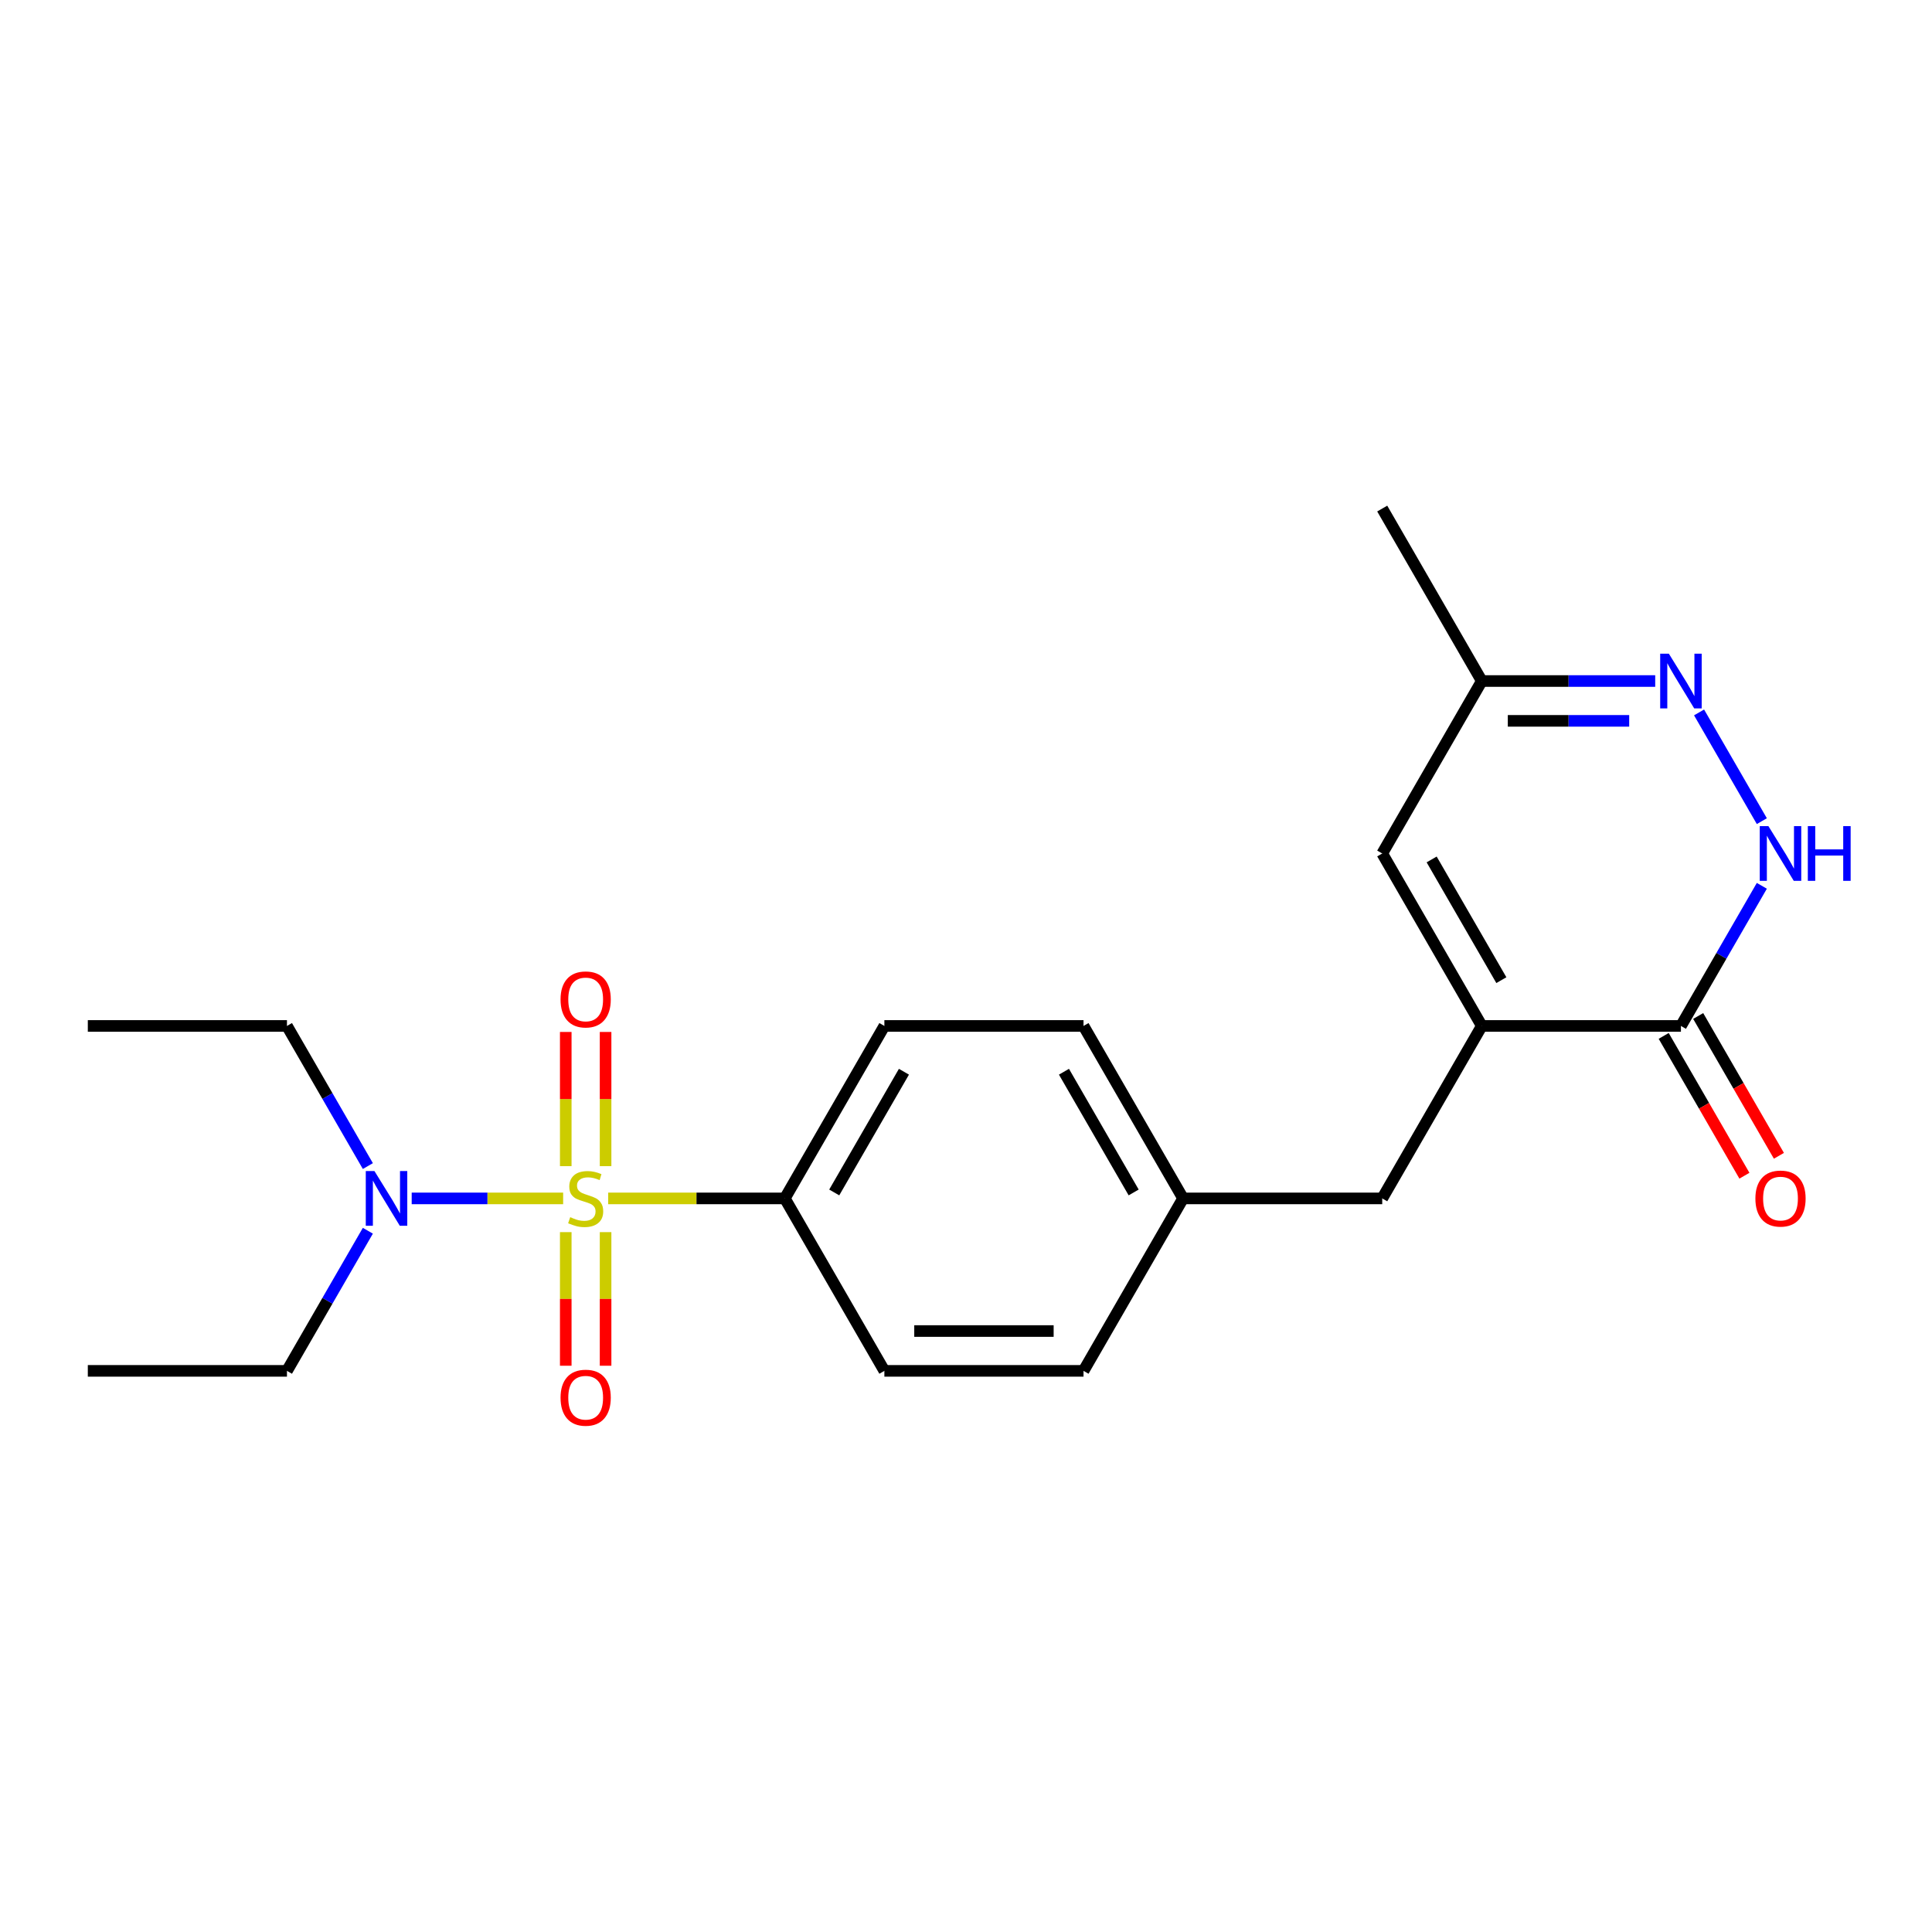 <?xml version='1.0' encoding='iso-8859-1'?>
<svg version='1.1' baseProfile='full'
              xmlns='http://www.w3.org/2000/svg'
                      xmlns:rdkit='http://www.rdkit.org/xml'
                      xmlns:xlink='http://www.w3.org/1999/xlink'
                  xml:space='preserve'
width='1000px' height='1000px' viewBox='0 0 1000 1000'>
<!-- END OF HEADER -->
<rect style='opacity:1.0;fill:#FFFFFF;stroke:none' width='1000' height='1000' x='0' y='0'> </rect>
<path class='bond-5' d='M 314.798,620.292 L 360.506,620.292' style='fill:none;fill-rule:evenodd;stroke:#CCCC00;stroke-width:6px;stroke-linecap:butt;stroke-linejoin:miter;stroke-opacity:1' />
<path class='bond-5' d='M 360.506,620.292 L 406.215,620.292' style='fill:none;fill-rule:evenodd;stroke:#000000;stroke-width:6px;stroke-linecap:butt;stroke-linejoin:miter;stroke-opacity:1' />
<path class='bond-6' d='M 291.484,620.292 L 252.288,620.292' style='fill:none;fill-rule:evenodd;stroke:#CCCC00;stroke-width:6px;stroke-linecap:butt;stroke-linejoin:miter;stroke-opacity:1' />
<path class='bond-6' d='M 252.288,620.292 L 213.092,620.292' style='fill:none;fill-rule:evenodd;stroke:#0000FF;stroke-width:6px;stroke-linecap:butt;stroke-linejoin:miter;stroke-opacity:1' />
<path class='bond-7' d='M 313.448,603.596 L 313.448,568.866' style='fill:none;fill-rule:evenodd;stroke:#CCCC00;stroke-width:6px;stroke-linecap:butt;stroke-linejoin:miter;stroke-opacity:1' />
<path class='bond-7' d='M 313.448,568.866 L 313.448,534.137' style='fill:none;fill-rule:evenodd;stroke:#FF0000;stroke-width:6px;stroke-linecap:butt;stroke-linejoin:miter;stroke-opacity:1' />
<path class='bond-7' d='M 292.833,603.596 L 292.833,568.866' style='fill:none;fill-rule:evenodd;stroke:#CCCC00;stroke-width:6px;stroke-linecap:butt;stroke-linejoin:miter;stroke-opacity:1' />
<path class='bond-7' d='M 292.833,568.866 L 292.833,534.137' style='fill:none;fill-rule:evenodd;stroke:#FF0000;stroke-width:6px;stroke-linecap:butt;stroke-linejoin:miter;stroke-opacity:1' />
<path class='bond-8' d='M 292.833,637.749 L 292.833,672.328' style='fill:none;fill-rule:evenodd;stroke:#CCCC00;stroke-width:6px;stroke-linecap:butt;stroke-linejoin:miter;stroke-opacity:1' />
<path class='bond-8' d='M 292.833,672.328 L 292.833,706.906' style='fill:none;fill-rule:evenodd;stroke:#FF0000;stroke-width:6px;stroke-linecap:butt;stroke-linejoin:miter;stroke-opacity:1' />
<path class='bond-8' d='M 313.448,637.749 L 313.448,672.328' style='fill:none;fill-rule:evenodd;stroke:#CCCC00;stroke-width:6px;stroke-linecap:butt;stroke-linejoin:miter;stroke-opacity:1' />
<path class='bond-8' d='M 313.448,672.328 L 313.448,706.906' style='fill:none;fill-rule:evenodd;stroke:#FF0000;stroke-width:6px;stroke-linecap:butt;stroke-linejoin:miter;stroke-opacity:1' />
<path class='bond-0' d='M 766.976,531.027 L 715.438,620.292' style='fill:none;fill-rule:evenodd;stroke:#000000;stroke-width:6px;stroke-linecap:butt;stroke-linejoin:miter;stroke-opacity:1' />
<path class='bond-2' d='M 766.976,531.027 L 870.05,531.027' style='fill:none;fill-rule:evenodd;stroke:#000000;stroke-width:6px;stroke-linecap:butt;stroke-linejoin:miter;stroke-opacity:1' />
<path class='bond-4' d='M 766.976,531.027 L 715.438,441.762' style='fill:none;fill-rule:evenodd;stroke:#000000;stroke-width:6px;stroke-linecap:butt;stroke-linejoin:miter;stroke-opacity:1' />
<path class='bond-4' d='M 777.098,507.33 L 741.022,444.845' style='fill:none;fill-rule:evenodd;stroke:#000000;stroke-width:6px;stroke-linecap:butt;stroke-linejoin:miter;stroke-opacity:1' />
<path class='bond-1' d='M 911.924,458.499 L 890.987,494.763' style='fill:none;fill-rule:evenodd;stroke:#0000FF;stroke-width:6px;stroke-linecap:butt;stroke-linejoin:miter;stroke-opacity:1' />
<path class='bond-1' d='M 890.987,494.763 L 870.05,531.027' style='fill:none;fill-rule:evenodd;stroke:#000000;stroke-width:6px;stroke-linecap:butt;stroke-linejoin:miter;stroke-opacity:1' />
<path class='bond-23' d='M 911.924,425.025 L 879.434,368.751' style='fill:none;fill-rule:evenodd;stroke:#0000FF;stroke-width:6px;stroke-linecap:butt;stroke-linejoin:miter;stroke-opacity:1' />
<path class='bond-11' d='M 861.124,536.181 L 882.015,572.365' style='fill:none;fill-rule:evenodd;stroke:#000000;stroke-width:6px;stroke-linecap:butt;stroke-linejoin:miter;stroke-opacity:1' />
<path class='bond-11' d='M 882.015,572.365 L 902.905,608.549' style='fill:none;fill-rule:evenodd;stroke:#FF0000;stroke-width:6px;stroke-linecap:butt;stroke-linejoin:miter;stroke-opacity:1' />
<path class='bond-11' d='M 878.977,525.874 L 899.868,562.058' style='fill:none;fill-rule:evenodd;stroke:#000000;stroke-width:6px;stroke-linecap:butt;stroke-linejoin:miter;stroke-opacity:1' />
<path class='bond-11' d='M 899.868,562.058 L 920.758,598.242' style='fill:none;fill-rule:evenodd;stroke:#FF0000;stroke-width:6px;stroke-linecap:butt;stroke-linejoin:miter;stroke-opacity:1' />
<path class='bond-3' d='M 856.733,352.497 L 811.854,352.497' style='fill:none;fill-rule:evenodd;stroke:#0000FF;stroke-width:6px;stroke-linecap:butt;stroke-linejoin:miter;stroke-opacity:1' />
<path class='bond-3' d='M 811.854,352.497 L 766.976,352.497' style='fill:none;fill-rule:evenodd;stroke:#000000;stroke-width:6px;stroke-linecap:butt;stroke-linejoin:miter;stroke-opacity:1' />
<path class='bond-3' d='M 843.27,373.112 L 811.854,373.112' style='fill:none;fill-rule:evenodd;stroke:#0000FF;stroke-width:6px;stroke-linecap:butt;stroke-linejoin:miter;stroke-opacity:1' />
<path class='bond-3' d='M 811.854,373.112 L 780.439,373.112' style='fill:none;fill-rule:evenodd;stroke:#000000;stroke-width:6px;stroke-linecap:butt;stroke-linejoin:miter;stroke-opacity:1' />
<path class='bond-9' d='M 715.438,441.762 L 766.976,352.497' style='fill:none;fill-rule:evenodd;stroke:#000000;stroke-width:6px;stroke-linecap:butt;stroke-linejoin:miter;stroke-opacity:1' />
<path class='bond-12' d='M 406.215,620.292 L 457.752,531.027' style='fill:none;fill-rule:evenodd;stroke:#000000;stroke-width:6px;stroke-linecap:butt;stroke-linejoin:miter;stroke-opacity:1' />
<path class='bond-12' d='M 431.799,617.21 L 467.875,554.725' style='fill:none;fill-rule:evenodd;stroke:#000000;stroke-width:6px;stroke-linecap:butt;stroke-linejoin:miter;stroke-opacity:1' />
<path class='bond-13' d='M 406.215,620.292 L 457.752,709.557' style='fill:none;fill-rule:evenodd;stroke:#000000;stroke-width:6px;stroke-linecap:butt;stroke-linejoin:miter;stroke-opacity:1' />
<path class='bond-17' d='M 190.403,637.029 L 169.466,673.293' style='fill:none;fill-rule:evenodd;stroke:#0000FF;stroke-width:6px;stroke-linecap:butt;stroke-linejoin:miter;stroke-opacity:1' />
<path class='bond-17' d='M 169.466,673.293 L 148.529,709.557' style='fill:none;fill-rule:evenodd;stroke:#000000;stroke-width:6px;stroke-linecap:butt;stroke-linejoin:miter;stroke-opacity:1' />
<path class='bond-18' d='M 190.403,603.556 L 169.466,567.291' style='fill:none;fill-rule:evenodd;stroke:#0000FF;stroke-width:6px;stroke-linecap:butt;stroke-linejoin:miter;stroke-opacity:1' />
<path class='bond-18' d='M 169.466,567.291 L 148.529,531.027' style='fill:none;fill-rule:evenodd;stroke:#000000;stroke-width:6px;stroke-linecap:butt;stroke-linejoin:miter;stroke-opacity:1' />
<path class='bond-19' d='M 766.976,352.497 L 715.438,263.232' style='fill:none;fill-rule:evenodd;stroke:#000000;stroke-width:6px;stroke-linecap:butt;stroke-linejoin:miter;stroke-opacity:1' />
<path class='bond-10' d='M 715.438,620.292 L 612.364,620.292' style='fill:none;fill-rule:evenodd;stroke:#000000;stroke-width:6px;stroke-linecap:butt;stroke-linejoin:miter;stroke-opacity:1' />
<path class='bond-15' d='M 457.752,531.027 L 560.827,531.027' style='fill:none;fill-rule:evenodd;stroke:#000000;stroke-width:6px;stroke-linecap:butt;stroke-linejoin:miter;stroke-opacity:1' />
<path class='bond-16' d='M 457.752,709.557 L 560.827,709.557' style='fill:none;fill-rule:evenodd;stroke:#000000;stroke-width:6px;stroke-linecap:butt;stroke-linejoin:miter;stroke-opacity:1' />
<path class='bond-16' d='M 473.214,688.943 L 545.366,688.943' style='fill:none;fill-rule:evenodd;stroke:#000000;stroke-width:6px;stroke-linecap:butt;stroke-linejoin:miter;stroke-opacity:1' />
<path class='bond-14' d='M 612.364,620.292 L 560.827,709.557' style='fill:none;fill-rule:evenodd;stroke:#000000;stroke-width:6px;stroke-linecap:butt;stroke-linejoin:miter;stroke-opacity:1' />
<path class='bond-22' d='M 612.364,620.292 L 560.827,531.027' style='fill:none;fill-rule:evenodd;stroke:#000000;stroke-width:6px;stroke-linecap:butt;stroke-linejoin:miter;stroke-opacity:1' />
<path class='bond-22' d='M 586.78,617.21 L 550.704,554.725' style='fill:none;fill-rule:evenodd;stroke:#000000;stroke-width:6px;stroke-linecap:butt;stroke-linejoin:miter;stroke-opacity:1' />
<path class='bond-21' d='M 148.529,709.557 L 45.455,709.557' style='fill:none;fill-rule:evenodd;stroke:#000000;stroke-width:6px;stroke-linecap:butt;stroke-linejoin:miter;stroke-opacity:1' />
<path class='bond-20' d='M 148.529,531.027 L 45.455,531.027' style='fill:none;fill-rule:evenodd;stroke:#000000;stroke-width:6px;stroke-linecap:butt;stroke-linejoin:miter;stroke-opacity:1' />
<path  class='atom-0' d='M 295.141 630.012
Q 295.461 630.132, 296.781 630.692
Q 298.101 631.252, 299.541 631.612
Q 301.021 631.932, 302.461 631.932
Q 305.141 631.932, 306.701 630.652
Q 308.261 629.332, 308.261 627.052
Q 308.261 625.492, 307.461 624.532
Q 306.701 623.572, 305.501 623.052
Q 304.301 622.532, 302.301 621.932
Q 299.781 621.172, 298.261 620.452
Q 296.781 619.732, 295.701 618.212
Q 294.661 616.692, 294.661 614.132
Q 294.661 610.572, 297.061 608.372
Q 299.501 606.172, 304.301 606.172
Q 307.581 606.172, 311.301 607.732
L 310.381 610.812
Q 306.981 609.412, 304.421 609.412
Q 301.661 609.412, 300.141 610.572
Q 298.621 611.692, 298.661 613.652
Q 298.661 615.172, 299.421 616.092
Q 300.221 617.012, 301.341 617.532
Q 302.501 618.052, 304.421 618.652
Q 306.981 619.452, 308.501 620.252
Q 310.021 621.052, 311.101 622.692
Q 312.221 624.292, 312.221 627.052
Q 312.221 630.972, 309.581 633.092
Q 306.981 635.172, 302.621 635.172
Q 300.101 635.172, 298.181 634.612
Q 296.301 634.092, 294.061 633.172
L 295.141 630.012
' fill='#CCCC00'/>
<path  class='atom-2' d='M 915.327 427.602
L 924.607 442.602
Q 925.527 444.082, 927.007 446.762
Q 928.487 449.442, 928.567 449.602
L 928.567 427.602
L 932.327 427.602
L 932.327 455.922
L 928.447 455.922
L 918.487 439.522
Q 917.327 437.602, 916.087 435.402
Q 914.887 433.202, 914.527 432.522
L 914.527 455.922
L 910.847 455.922
L 910.847 427.602
L 915.327 427.602
' fill='#0000FF'/>
<path  class='atom-2' d='M 935.727 427.602
L 939.567 427.602
L 939.567 439.642
L 954.047 439.642
L 954.047 427.602
L 957.887 427.602
L 957.887 455.922
L 954.047 455.922
L 954.047 442.842
L 939.567 442.842
L 939.567 455.922
L 935.727 455.922
L 935.727 427.602
' fill='#0000FF'/>
<path  class='atom-4' d='M 863.79 338.337
L 873.07 353.337
Q 873.99 354.817, 875.47 357.497
Q 876.95 360.177, 877.03 360.337
L 877.03 338.337
L 880.79 338.337
L 880.79 366.657
L 876.91 366.657
L 866.95 350.257
Q 865.79 348.337, 864.55 346.137
Q 863.35 343.937, 862.99 343.257
L 862.99 366.657
L 859.31 366.657
L 859.31 338.337
L 863.79 338.337
' fill='#0000FF'/>
<path  class='atom-7' d='M 193.806 606.132
L 203.086 621.132
Q 204.006 622.612, 205.486 625.292
Q 206.966 627.972, 207.046 628.132
L 207.046 606.132
L 210.806 606.132
L 210.806 634.452
L 206.926 634.452
L 196.966 618.052
Q 195.806 616.132, 194.566 613.932
Q 193.366 611.732, 193.006 611.052
L 193.006 634.452
L 189.326 634.452
L 189.326 606.132
L 193.806 606.132
' fill='#0000FF'/>
<path  class='atom-8' d='M 290.141 517.298
Q 290.141 510.498, 293.501 506.698
Q 296.861 502.898, 303.141 502.898
Q 309.421 502.898, 312.781 506.698
Q 316.141 510.498, 316.141 517.298
Q 316.141 524.178, 312.741 528.098
Q 309.341 531.978, 303.141 531.978
Q 296.901 531.978, 293.501 528.098
Q 290.141 524.218, 290.141 517.298
M 303.141 528.778
Q 307.461 528.778, 309.781 525.898
Q 312.141 522.978, 312.141 517.298
Q 312.141 511.738, 309.781 508.938
Q 307.461 506.098, 303.141 506.098
Q 298.821 506.098, 296.461 508.898
Q 294.141 511.698, 294.141 517.298
Q 294.141 523.018, 296.461 525.898
Q 298.821 528.778, 303.141 528.778
' fill='#FF0000'/>
<path  class='atom-9' d='M 290.141 723.447
Q 290.141 716.647, 293.501 712.847
Q 296.861 709.047, 303.141 709.047
Q 309.421 709.047, 312.781 712.847
Q 316.141 716.647, 316.141 723.447
Q 316.141 730.327, 312.741 734.247
Q 309.341 738.127, 303.141 738.127
Q 296.901 738.127, 293.501 734.247
Q 290.141 730.367, 290.141 723.447
M 303.141 734.927
Q 307.461 734.927, 309.781 732.047
Q 312.141 729.127, 312.141 723.447
Q 312.141 717.887, 309.781 715.087
Q 307.461 712.247, 303.141 712.247
Q 298.821 712.247, 296.461 715.047
Q 294.141 717.847, 294.141 723.447
Q 294.141 729.167, 296.461 732.047
Q 298.821 734.927, 303.141 734.927
' fill='#FF0000'/>
<path  class='atom-12' d='M 908.587 620.372
Q 908.587 613.572, 911.947 609.772
Q 915.307 605.972, 921.587 605.972
Q 927.867 605.972, 931.227 609.772
Q 934.587 613.572, 934.587 620.372
Q 934.587 627.252, 931.187 631.172
Q 927.787 635.052, 921.587 635.052
Q 915.347 635.052, 911.947 631.172
Q 908.587 627.292, 908.587 620.372
M 921.587 631.852
Q 925.907 631.852, 928.227 628.972
Q 930.587 626.052, 930.587 620.372
Q 930.587 614.812, 928.227 612.012
Q 925.907 609.172, 921.587 609.172
Q 917.267 609.172, 914.907 611.972
Q 912.587 614.772, 912.587 620.372
Q 912.587 626.092, 914.907 628.972
Q 917.267 631.852, 921.587 631.852
' fill='#FF0000'/>
</svg>
